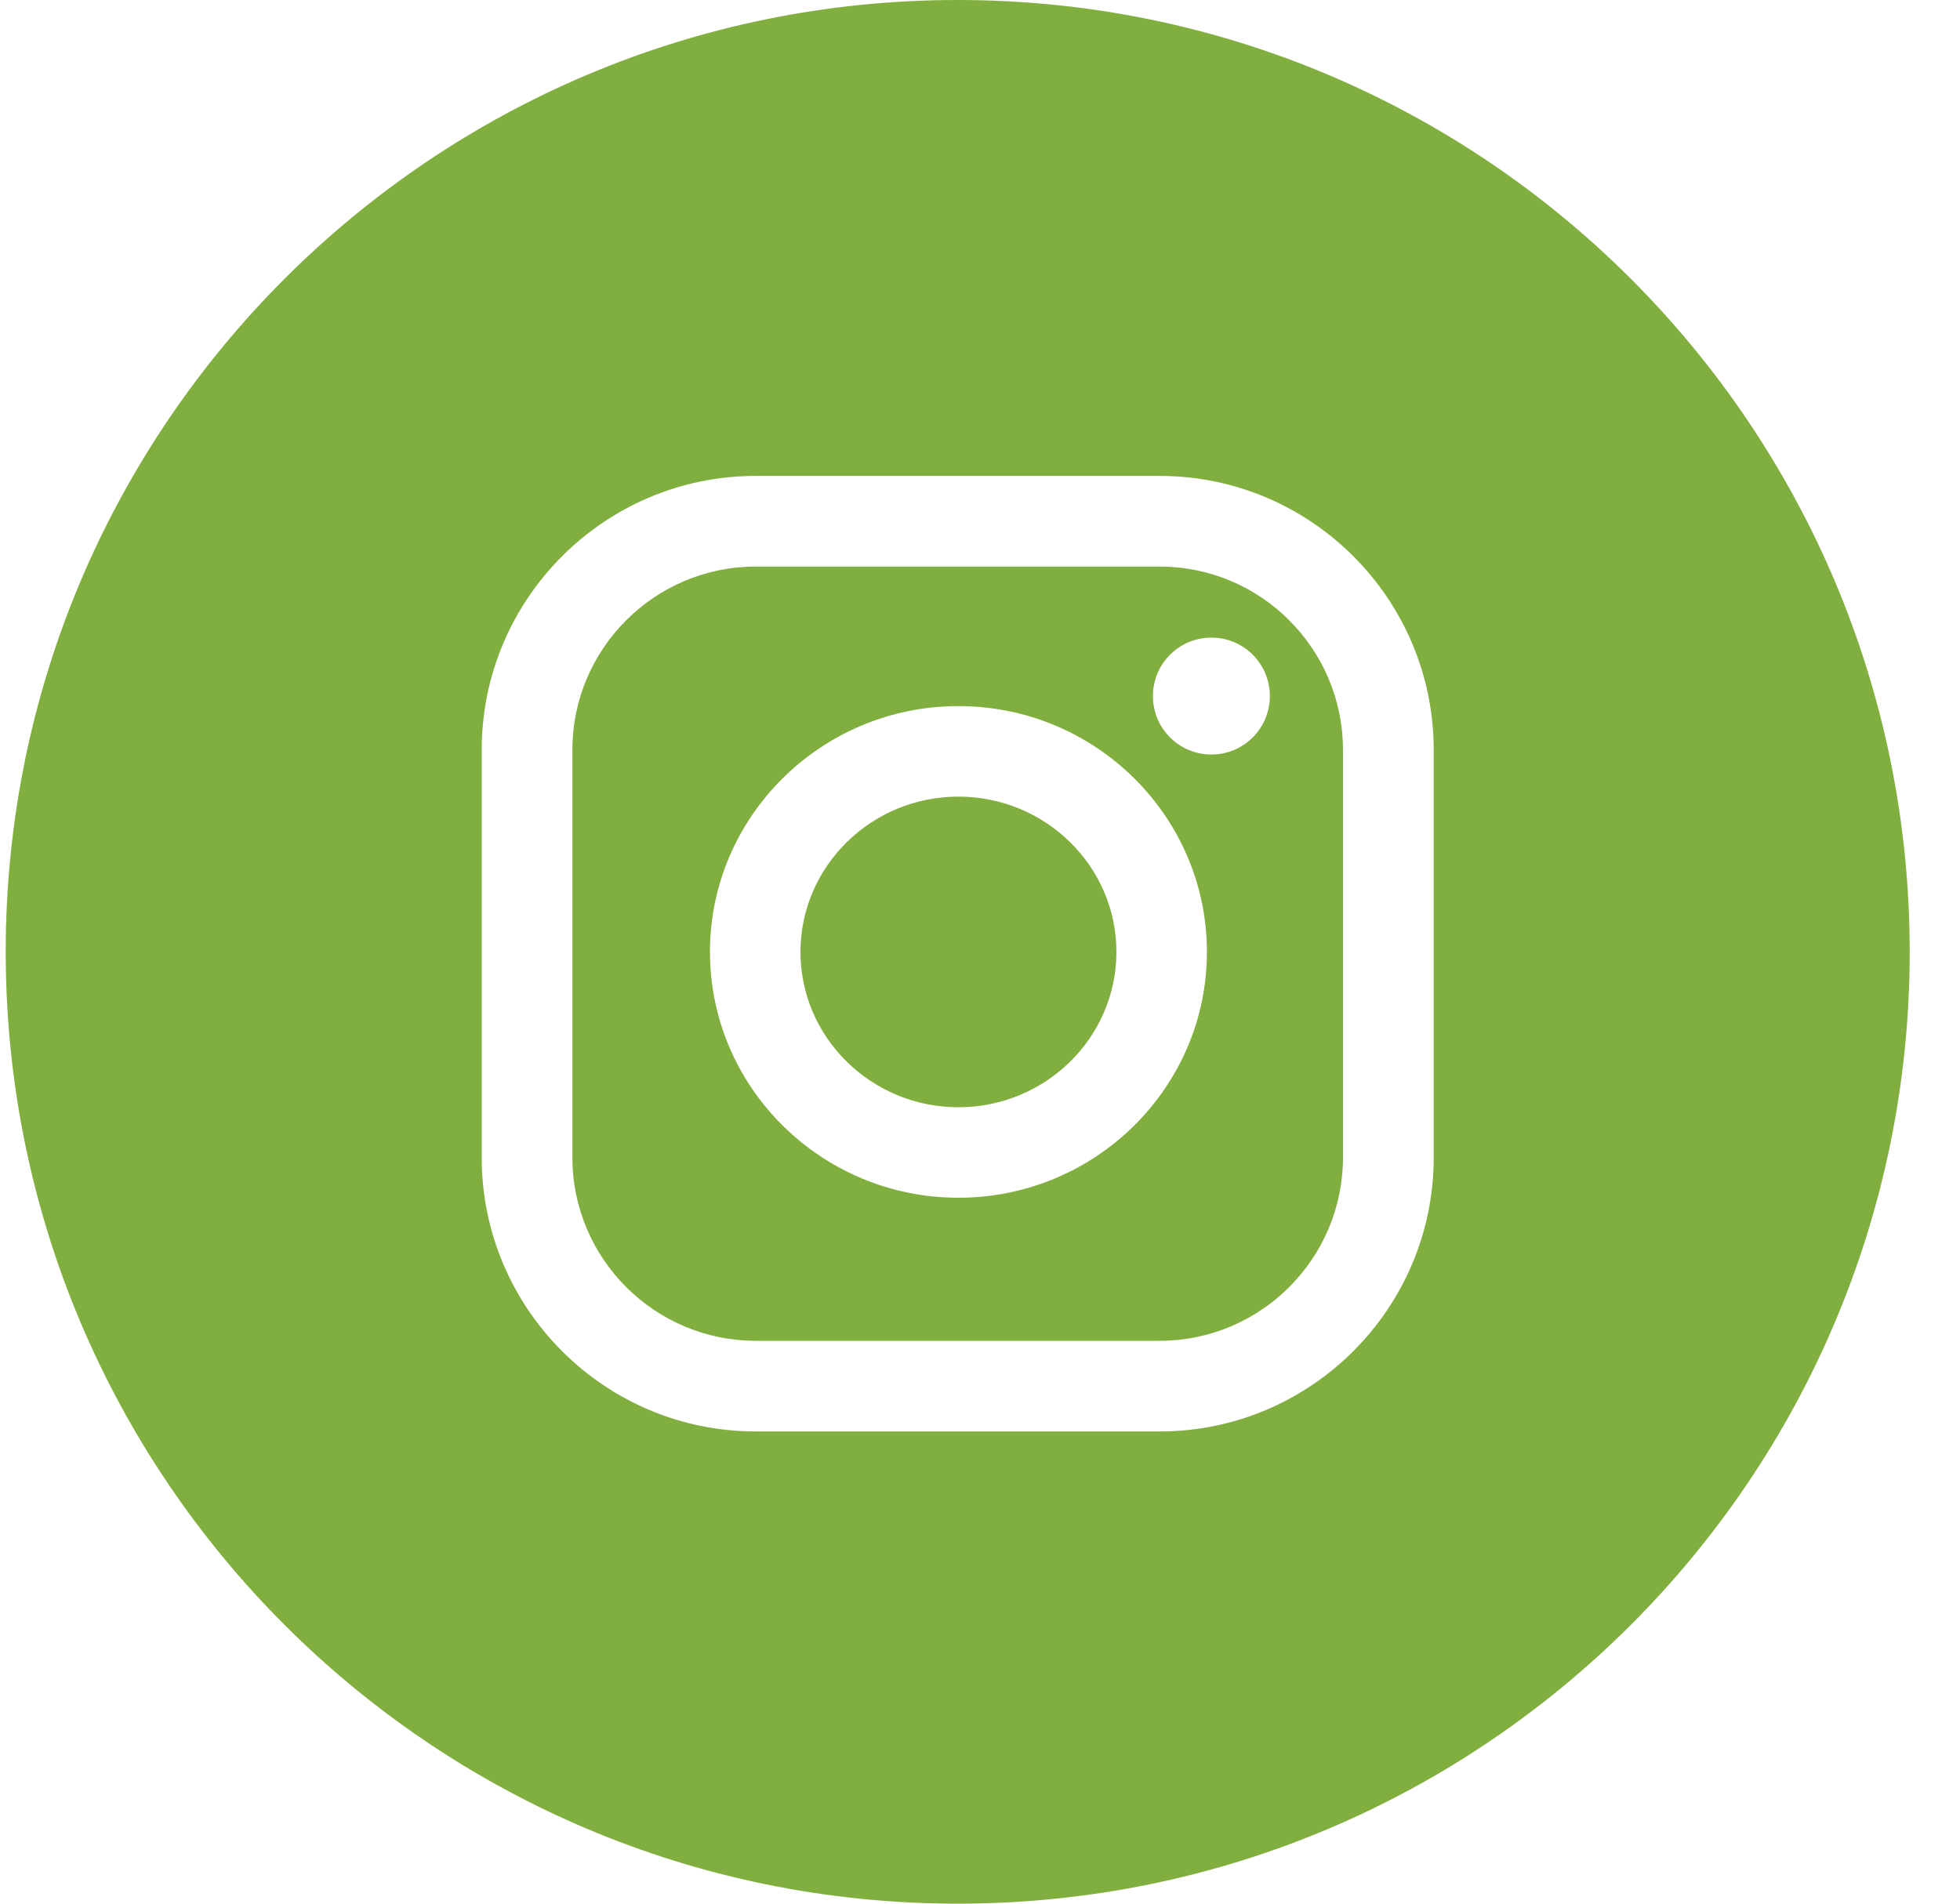 <?xml version="1.0" encoding="UTF-8"?> <svg xmlns="http://www.w3.org/2000/svg" width="35" height="34" viewBox="0 0 35 34" fill="none"> <path fill-rule="evenodd" clip-rule="evenodd" d="M17.102 34C26.49 34 34.102 26.389 34.102 17C34.102 7.611 26.49 0 17.102 0C7.713 0 0.102 7.611 0.102 17C0.102 26.389 7.713 34 17.102 34ZM8.602 13.393C8.602 10.695 10.797 8.5 13.495 8.5H20.708C23.407 8.5 25.602 10.695 25.602 13.393V20.673C25.602 23.371 23.407 25.566 20.708 25.566H13.495C10.796 25.566 8.602 23.371 8.602 20.673V13.393ZM20.708 23.947C22.514 23.947 23.982 22.478 23.982 20.673V13.393C23.982 11.588 22.514 10.119 20.708 10.119H13.495C11.69 10.119 10.221 11.588 10.221 13.393V20.673C10.221 22.478 11.69 23.947 13.495 23.947H20.708ZM12.678 17.002C12.678 14.581 14.668 12.611 17.115 12.611C19.562 12.611 21.552 14.581 21.552 17.002C21.552 19.423 19.562 21.392 17.115 21.392C14.668 21.392 12.678 19.423 12.678 17.002ZM14.294 17.002C14.294 18.531 15.559 19.776 17.115 19.776C18.671 19.776 19.936 18.531 19.936 17.002C19.936 15.472 18.671 14.228 17.115 14.228C15.559 14.228 14.294 15.472 14.294 17.002ZM21.632 13.476C22.209 13.476 22.676 13.009 22.676 12.432C22.676 11.855 22.209 11.388 21.632 11.388C21.055 11.388 20.588 11.855 20.588 12.432C20.588 13.009 21.055 13.476 21.632 13.476Z" fill="#81AF3F"></path> </svg> 